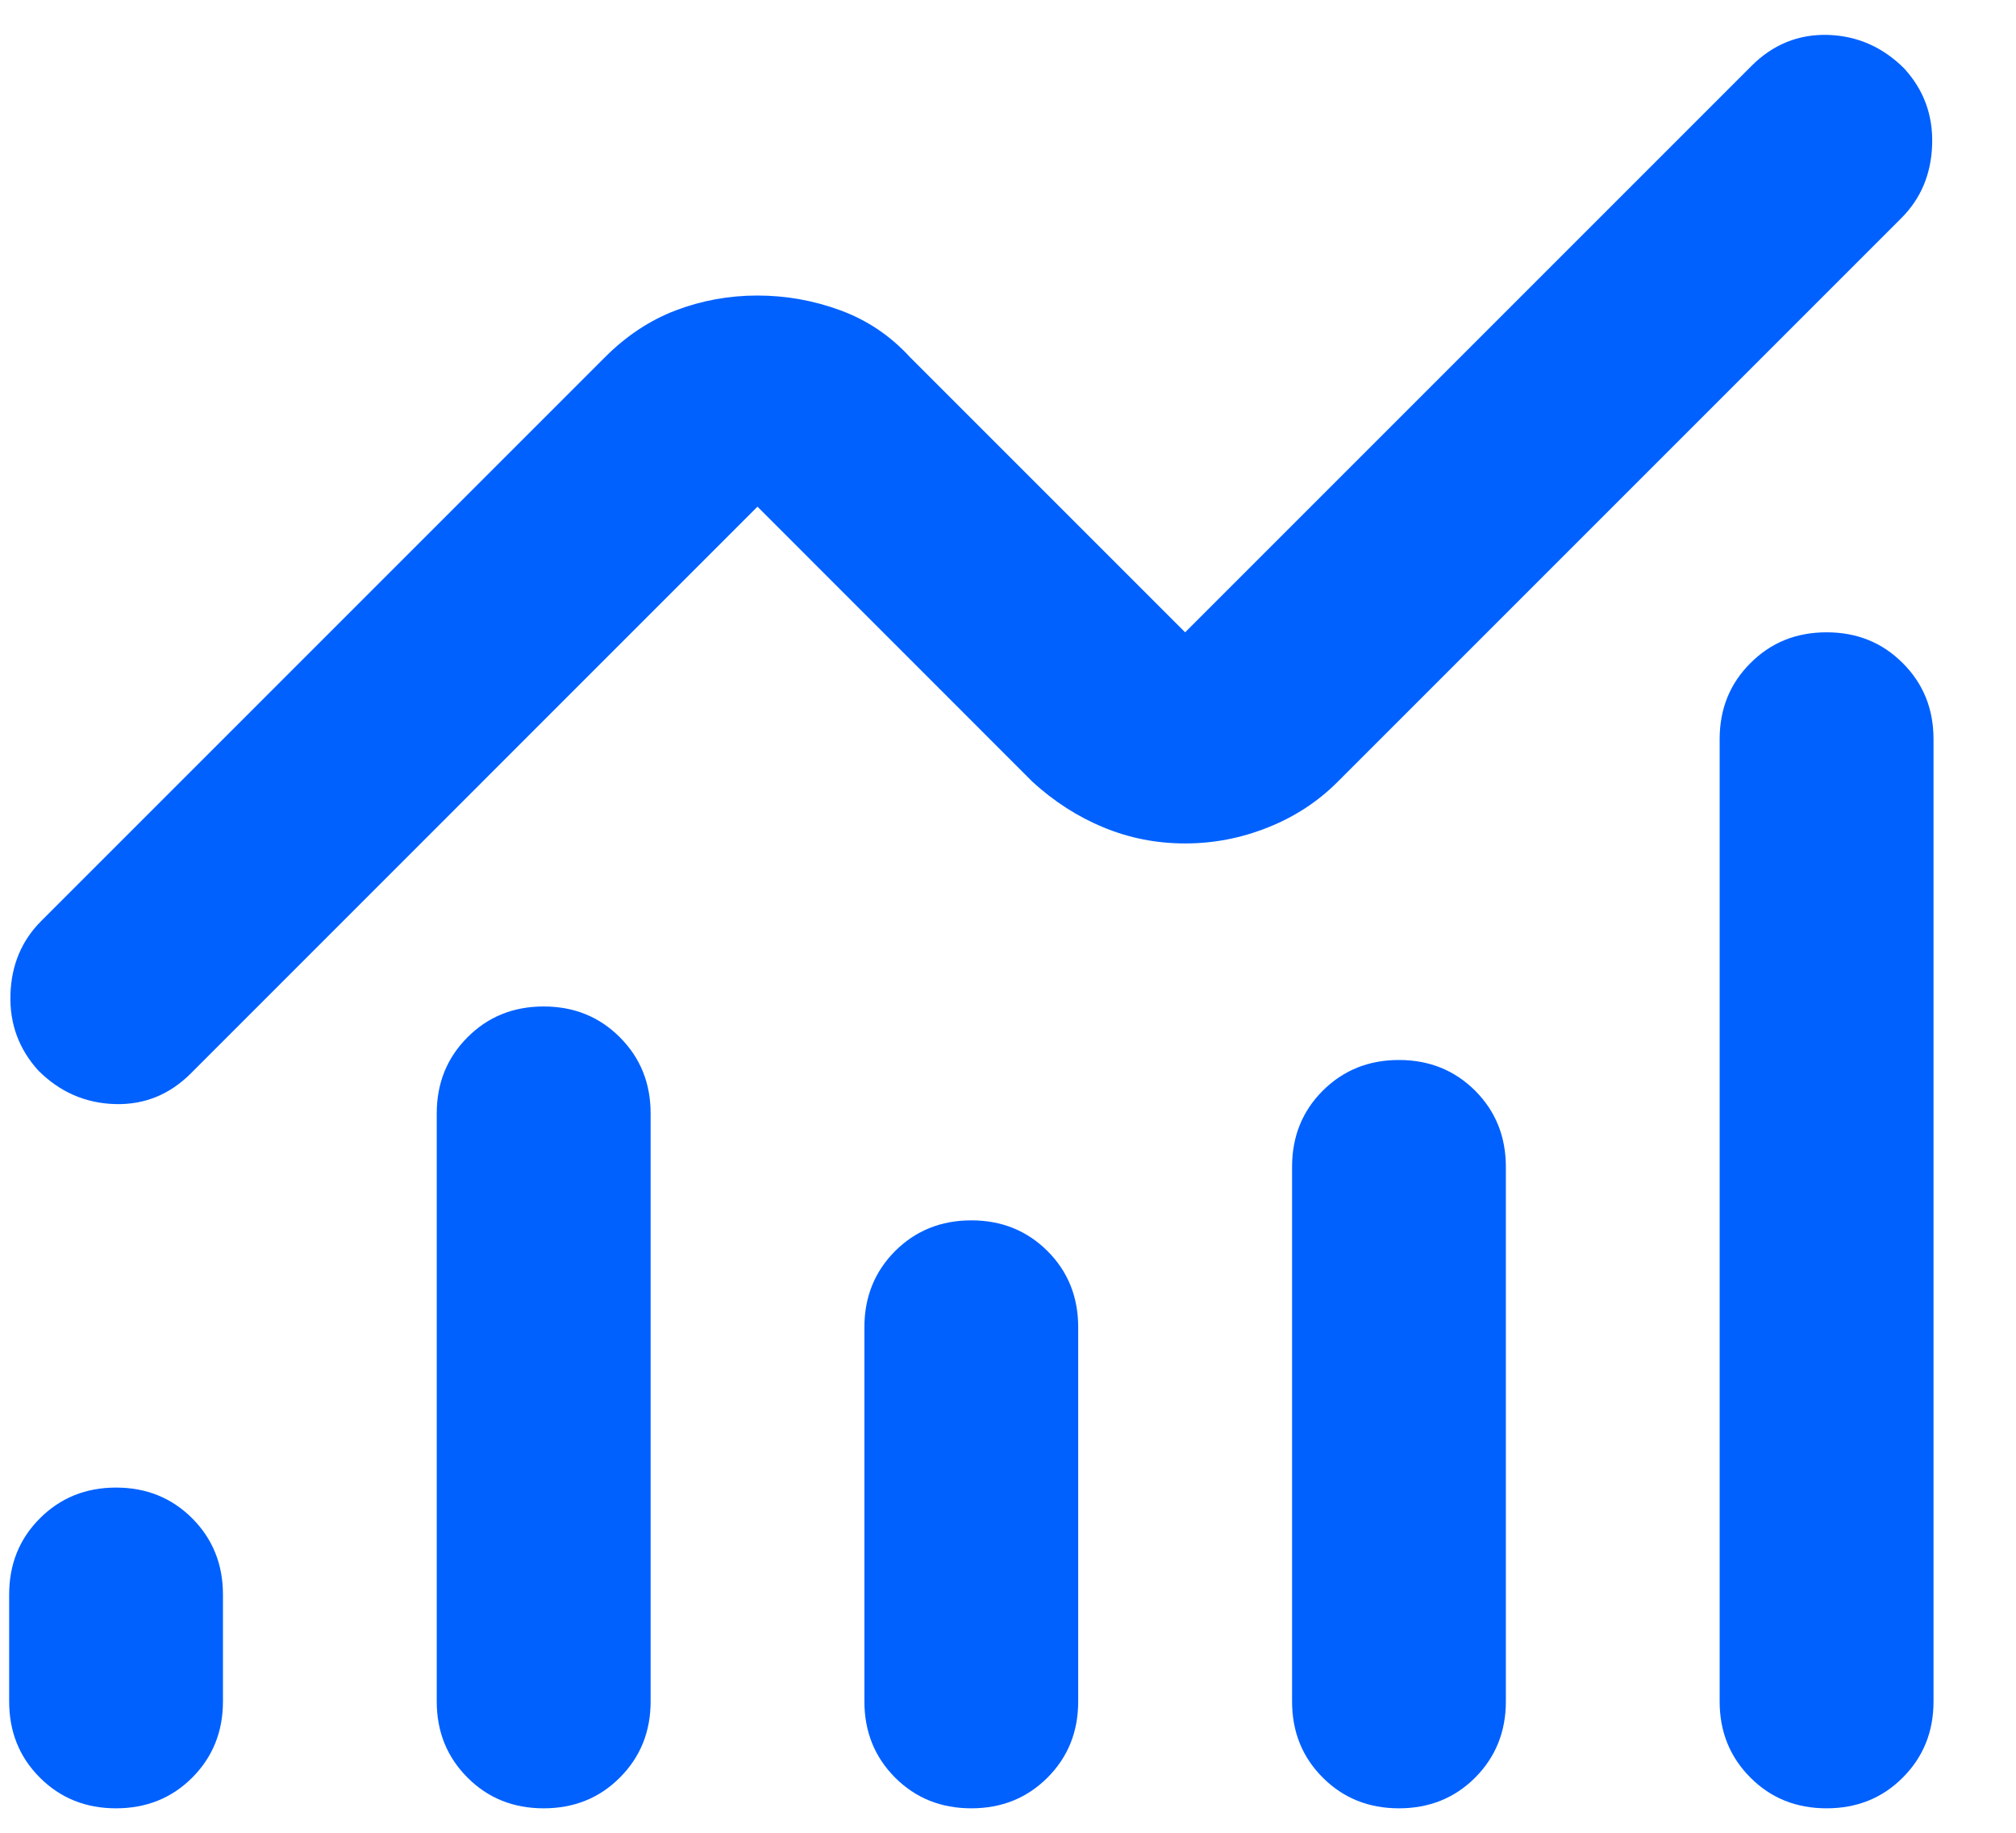 <svg width="22" height="20" viewBox="0 0 22 20" fill="none" xmlns="http://www.w3.org/2000/svg">
<path d="M1.266 19.733C0.936 19.733 0.659 19.622 0.435 19.398C0.211 19.174 0.1 18.897 0.1 18.567V17.4C0.1 17.07 0.211 16.793 0.435 16.569C0.659 16.345 0.936 16.233 1.266 16.233C1.597 16.233 1.874 16.345 2.098 16.569C2.321 16.793 2.433 17.07 2.433 17.4V18.567C2.433 18.897 2.321 19.174 2.098 19.398C1.874 19.622 1.597 19.733 1.266 19.733ZM5.933 19.733C5.602 19.733 5.325 19.622 5.102 19.398C4.878 19.174 4.766 18.897 4.766 18.567V12.15C4.766 11.82 4.878 11.543 5.102 11.319C5.325 11.095 5.602 10.983 5.933 10.983C6.263 10.983 6.541 11.095 6.764 11.319C6.988 11.543 7.1 11.82 7.1 12.15V18.567C7.1 18.897 6.988 19.174 6.764 19.398C6.541 19.622 6.263 19.733 5.933 19.733ZM10.6 19.733C10.269 19.733 9.992 19.622 9.768 19.398C9.545 19.174 9.433 18.897 9.433 18.567V14.483C9.433 14.153 9.545 13.876 9.768 13.652C9.992 13.429 10.269 13.317 10.6 13.317C10.93 13.317 11.207 13.429 11.431 13.652C11.655 13.876 11.766 14.153 11.766 14.483V18.567C11.766 18.897 11.655 19.174 11.431 19.398C11.207 19.622 10.93 19.733 10.6 19.733ZM15.266 19.733C14.936 19.733 14.659 19.622 14.435 19.398C14.211 19.174 14.1 18.897 14.1 18.567V12.733C14.1 12.403 14.211 12.126 14.435 11.902C14.659 11.679 14.936 11.567 15.266 11.567C15.597 11.567 15.874 11.679 16.098 11.902C16.321 12.126 16.433 12.403 16.433 12.733V18.567C16.433 18.897 16.321 19.174 16.098 19.398C15.874 19.622 15.597 19.733 15.266 19.733ZM19.933 19.733C19.602 19.733 19.325 19.622 19.102 19.398C18.878 19.174 18.766 18.897 18.766 18.567V8.067C18.766 7.736 18.878 7.459 19.102 7.236C19.325 7.012 19.602 6.9 19.933 6.9C20.264 6.9 20.541 7.012 20.764 7.236C20.988 7.459 21.1 7.736 21.1 8.067V18.567C21.1 18.897 20.988 19.174 20.764 19.398C20.541 19.622 20.264 19.733 19.933 19.733ZM12.933 9.204C12.622 9.204 12.325 9.146 12.043 9.029C11.761 8.913 11.504 8.747 11.27 8.534L8.266 5.529L2.083 11.713C1.85 11.946 1.573 12.058 1.252 12.048C0.931 12.038 0.654 11.917 0.42 11.684C0.207 11.45 0.104 11.173 0.114 10.852C0.124 10.531 0.236 10.264 0.45 10.05L6.604 3.896C6.837 3.663 7.095 3.493 7.377 3.386C7.659 3.279 7.955 3.225 8.266 3.225C8.577 3.225 8.879 3.279 9.17 3.386C9.462 3.493 9.715 3.663 9.929 3.896L12.933 6.9L19.116 0.717C19.35 0.484 19.627 0.372 19.948 0.381C20.268 0.391 20.545 0.513 20.779 0.746C20.993 0.979 21.095 1.256 21.085 1.577C21.075 1.898 20.963 2.165 20.75 2.379L14.595 8.534C14.382 8.747 14.129 8.913 13.837 9.029C13.545 9.146 13.244 9.204 12.933 9.204Z" fill="#0061FF"/>
</svg>
